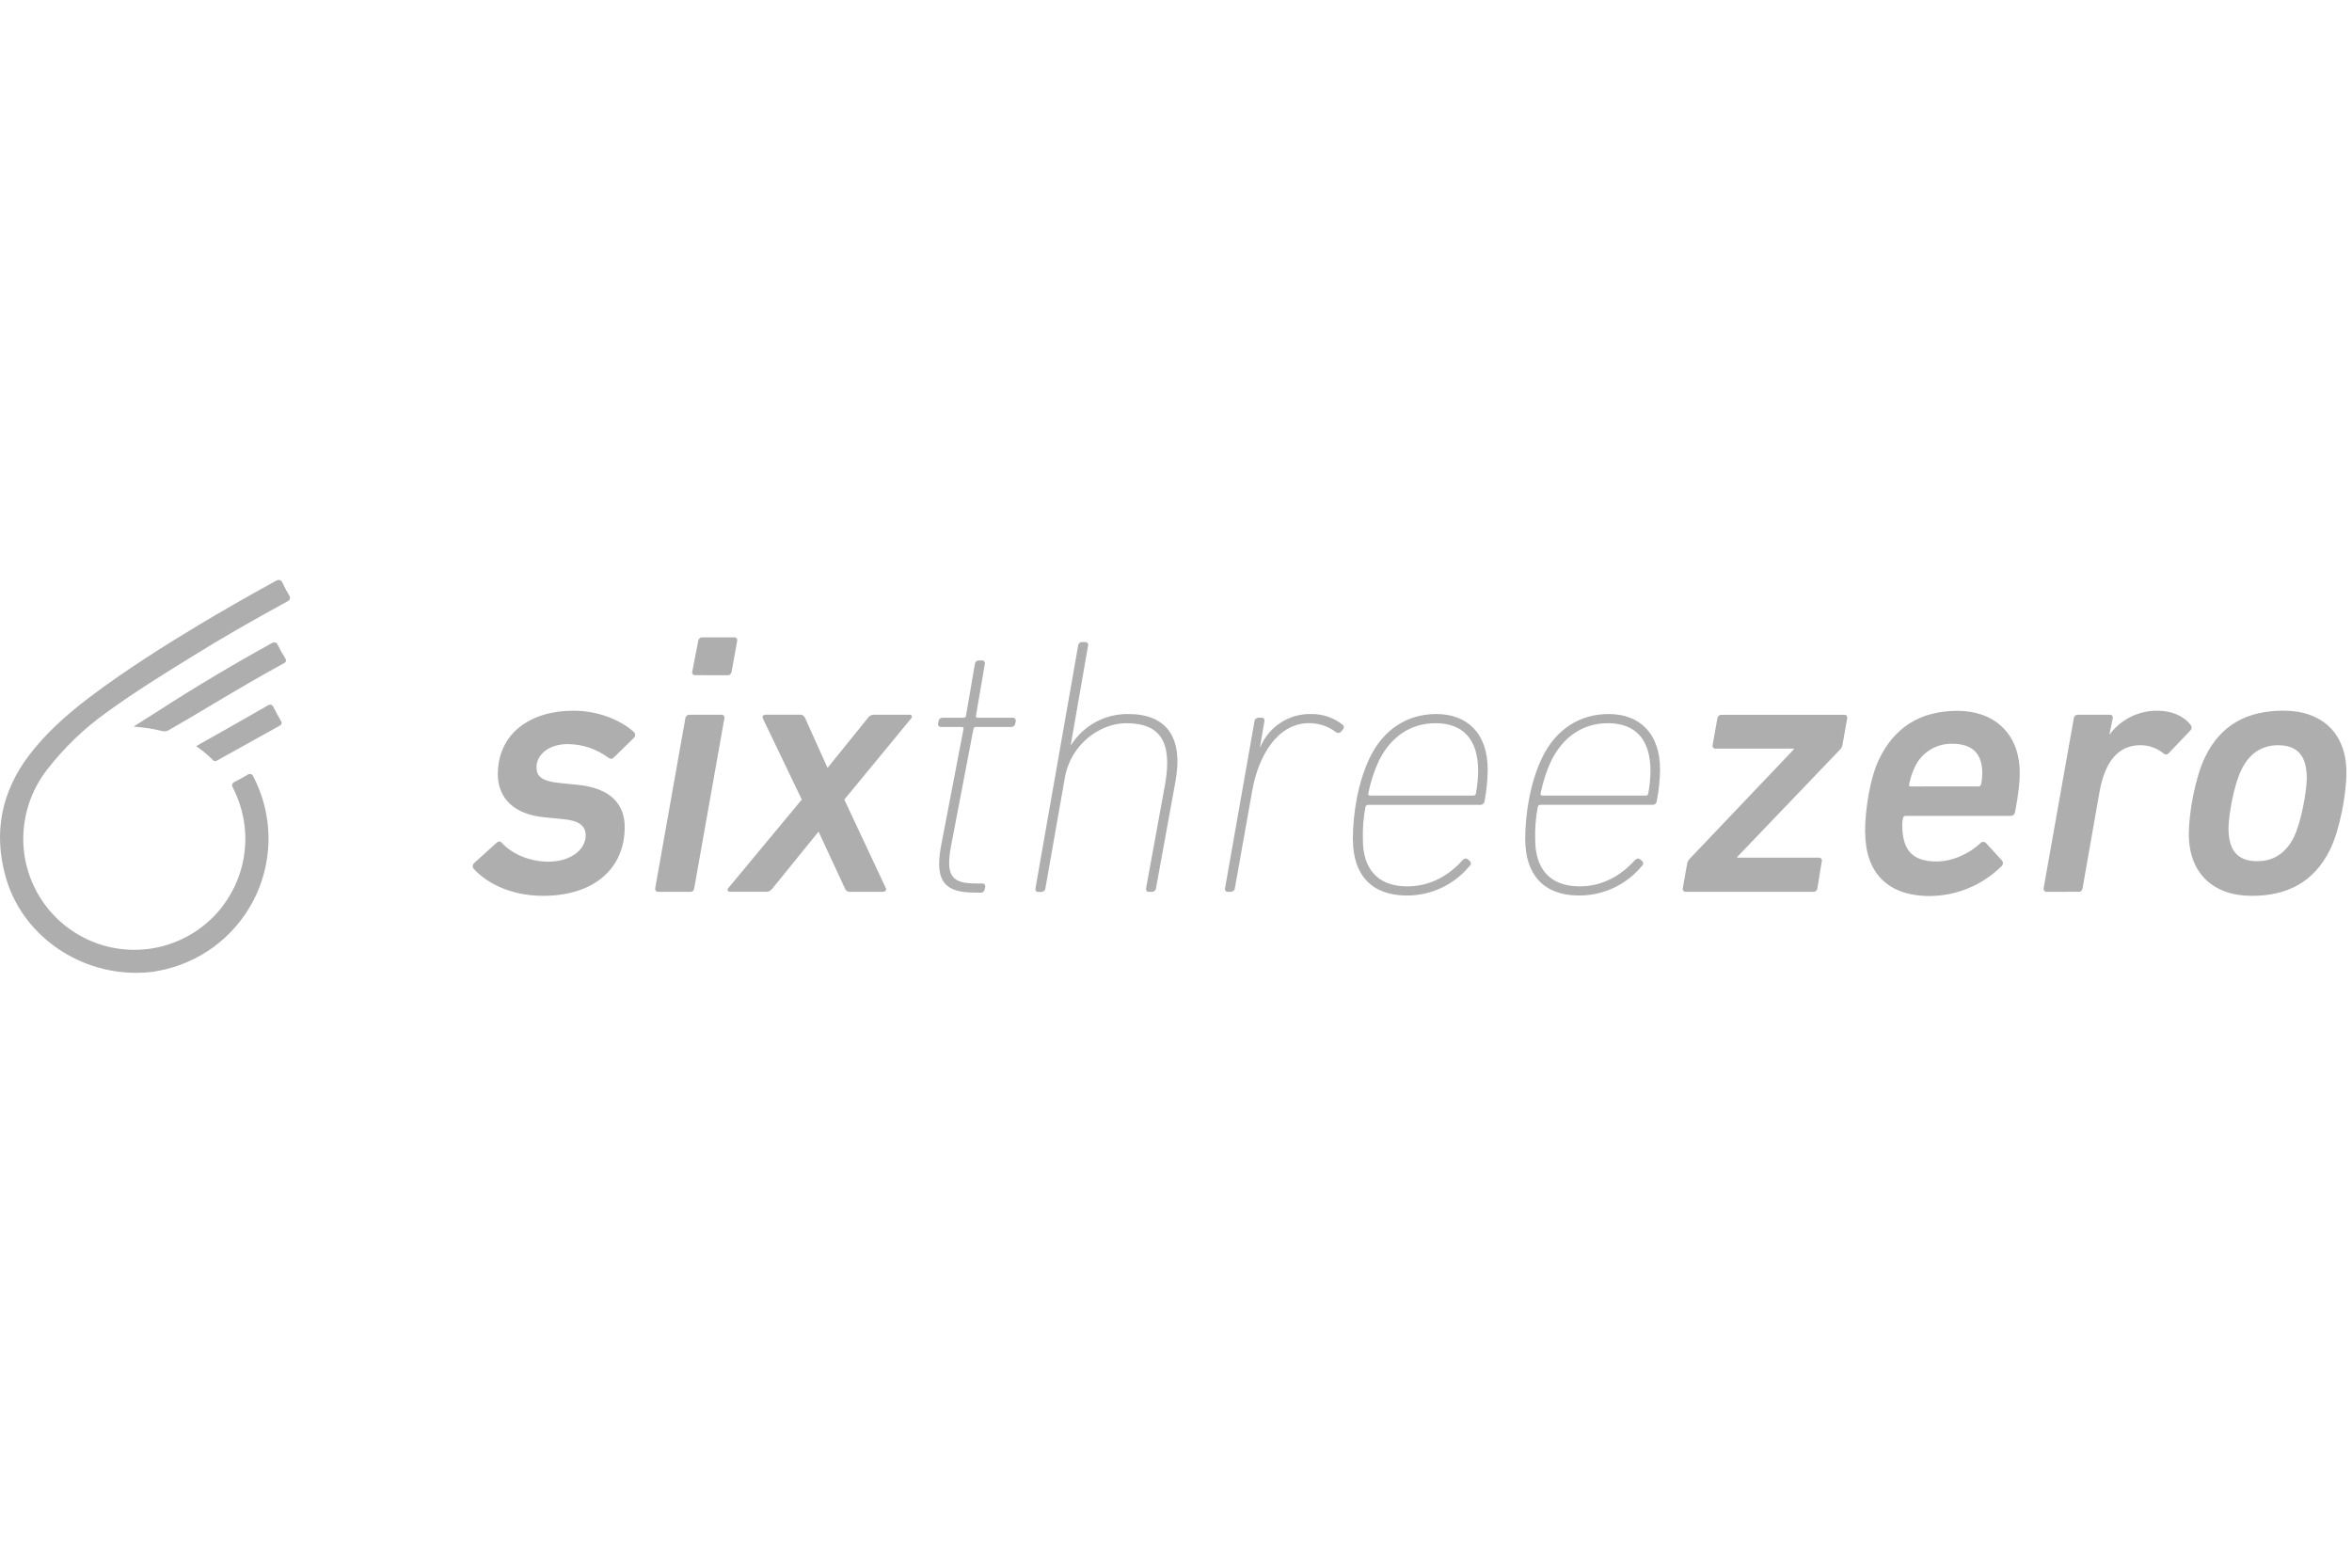 <svg width="144" height="96" viewBox="0 0 144 96" fill="none" xmlns="http://www.w3.org/2000/svg">
<g clip-path="url(#clip0_2609_3057)">
<path d="M28.979 53.171C28.948 53.122 28.936 53.063 28.944 53.005C28.952 52.948 28.98 52.895 29.024 52.857L30.418 51.596C30.531 51.507 30.643 51.507 30.707 51.596C31.359 52.317 32.462 52.766 33.564 52.766C35.006 52.766 35.858 51.978 35.858 51.168C35.858 50.561 35.453 50.245 34.44 50.158L33.316 50.046C31.448 49.866 30.48 48.853 30.48 47.414C30.48 44.872 32.528 43.521 35.095 43.521C36.67 43.521 38.064 44.128 38.83 44.847C38.868 44.891 38.889 44.947 38.889 45.005C38.889 45.062 38.868 45.118 38.83 45.162L37.593 46.376C37.575 46.4 37.553 46.42 37.528 46.435C37.502 46.45 37.474 46.46 37.445 46.464C37.416 46.468 37.386 46.466 37.357 46.459C37.329 46.452 37.302 46.438 37.278 46.421C36.553 45.871 35.669 45.571 34.759 45.566C33.566 45.566 32.847 46.24 32.847 46.983C32.847 47.522 33.135 47.838 34.289 47.951L35.391 48.063C37.371 48.265 38.247 49.233 38.247 50.65C38.247 53.193 36.358 54.857 33.254 54.857C31.161 54.858 29.676 53.98 28.979 53.171ZM40.317 54.613C40.287 54.616 40.258 54.612 40.23 54.602C40.203 54.591 40.178 54.574 40.158 54.552C40.138 54.53 40.124 54.504 40.117 54.475C40.109 54.447 40.108 54.417 40.115 54.388L41.959 43.995C41.964 43.933 41.993 43.875 42.039 43.834C42.085 43.792 42.145 43.769 42.207 43.77H44.169C44.197 43.767 44.226 43.772 44.252 43.783C44.279 43.794 44.302 43.811 44.32 43.834C44.338 43.856 44.35 43.882 44.355 43.911C44.36 43.939 44.358 43.968 44.349 43.995L42.504 54.388C42.481 54.524 42.415 54.613 42.279 54.613H40.317ZM52.038 54.613C51.968 54.617 51.898 54.596 51.841 54.556C51.784 54.515 51.743 54.456 51.723 54.388L50.124 50.943H50.101L47.312 54.385C47.177 54.542 47.087 54.61 46.93 54.61H44.725C44.545 54.61 44.5 54.498 44.59 54.385L49.089 48.963L46.704 43.991C46.659 43.878 46.704 43.766 46.884 43.766H48.953C49.024 43.757 49.096 43.772 49.157 43.809C49.218 43.845 49.265 43.901 49.291 43.968L50.658 47.006H50.681L53.132 43.969C53.171 43.908 53.224 43.858 53.287 43.822C53.35 43.787 53.421 43.768 53.493 43.767H55.675C55.832 43.767 55.877 43.88 55.787 43.992L51.693 48.964L54.236 54.387C54.28 54.499 54.236 54.611 54.034 54.611L52.038 54.613ZM59.663 54.658C57.887 54.658 57.233 54.006 57.594 51.918L58.989 44.651C59.012 44.562 58.965 44.516 58.876 44.516H57.616C57.587 44.519 57.558 44.514 57.532 44.503C57.505 44.492 57.482 44.475 57.464 44.452C57.446 44.43 57.434 44.403 57.429 44.375C57.424 44.347 57.426 44.318 57.435 44.291L57.459 44.178C57.465 44.113 57.496 44.052 57.547 44.01C57.597 43.968 57.663 43.948 57.728 43.953H58.989C59.008 43.955 59.027 43.953 59.046 43.947C59.064 43.941 59.081 43.931 59.096 43.919C59.111 43.906 59.123 43.891 59.131 43.873C59.14 43.856 59.145 43.837 59.146 43.818L59.685 40.668C59.69 40.606 59.719 40.549 59.765 40.507C59.811 40.465 59.871 40.442 59.933 40.443H60.113C60.142 40.441 60.17 40.445 60.197 40.456C60.223 40.468 60.246 40.485 60.264 40.508C60.282 40.53 60.294 40.556 60.299 40.584C60.304 40.612 60.302 40.641 60.294 40.668L59.754 43.818C59.731 43.907 59.777 43.953 59.867 43.953H62.004C62.032 43.951 62.061 43.955 62.087 43.967C62.113 43.978 62.136 43.995 62.154 44.017C62.172 44.04 62.184 44.066 62.189 44.094C62.195 44.122 62.193 44.151 62.184 44.178L62.161 44.291C62.155 44.356 62.123 44.417 62.072 44.459C62.022 44.501 61.957 44.521 61.891 44.516H59.753C59.733 44.514 59.714 44.516 59.696 44.522C59.677 44.528 59.66 44.537 59.645 44.55C59.631 44.563 59.619 44.578 59.61 44.596C59.602 44.613 59.597 44.632 59.596 44.651L58.223 51.828C57.885 53.673 58.291 54.101 59.774 54.101H60.135C60.163 54.098 60.192 54.102 60.219 54.114C60.245 54.125 60.268 54.142 60.286 54.164C60.304 54.187 60.316 54.213 60.321 54.242C60.326 54.27 60.324 54.299 60.315 54.326L60.292 54.438C60.286 54.504 60.254 54.564 60.204 54.606C60.153 54.649 60.088 54.669 60.023 54.663L59.663 54.658ZM70.326 54.613C70.213 54.613 70.146 54.524 70.169 54.388L71.338 47.998C71.788 45.388 71.001 44.286 68.953 44.286C67.355 44.286 65.556 45.568 65.197 47.616L64.004 54.394C63.999 54.456 63.97 54.513 63.924 54.555C63.878 54.597 63.818 54.62 63.756 54.619H63.554C63.442 54.619 63.374 54.529 63.397 54.394L66.007 39.541C66.012 39.479 66.041 39.421 66.087 39.379C66.133 39.337 66.193 39.315 66.255 39.316H66.435C66.464 39.313 66.492 39.318 66.519 39.329C66.545 39.34 66.568 39.358 66.586 39.38C66.604 39.402 66.616 39.428 66.621 39.456C66.626 39.484 66.624 39.513 66.616 39.541L65.558 45.614H65.582C65.954 45.029 66.469 44.549 67.079 44.218C67.688 43.888 68.372 43.717 69.066 43.724C71.383 43.724 72.463 45.097 71.969 47.841L70.776 54.388C70.771 54.45 70.742 54.508 70.696 54.549C70.65 54.591 70.59 54.614 70.528 54.613H70.326ZM75.184 54.613C75.156 54.616 75.127 54.612 75.1 54.6C75.074 54.59 75.051 54.572 75.033 54.55C75.015 54.527 75.003 54.501 74.998 54.472C74.993 54.444 74.995 54.415 75.004 54.388L76.804 44.174C76.809 44.112 76.837 44.054 76.883 44.013C76.929 43.971 76.99 43.948 77.052 43.949H77.232C77.26 43.946 77.289 43.95 77.316 43.961C77.342 43.972 77.365 43.99 77.383 44.012C77.401 44.035 77.413 44.061 77.418 44.09C77.423 44.118 77.421 44.147 77.412 44.174L77.143 45.743H77.166C77.422 45.13 77.858 44.609 78.416 44.249C78.974 43.889 79.628 43.706 80.292 43.724C80.996 43.718 81.68 43.957 82.227 44.399C82.295 44.467 82.295 44.579 82.204 44.687L82.092 44.823C82.048 44.861 81.992 44.882 81.934 44.882C81.877 44.882 81.821 44.861 81.777 44.823C81.31 44.472 80.742 44.283 80.158 44.283C78.156 44.283 77.03 46.376 76.671 48.401L75.605 54.385C75.6 54.447 75.572 54.505 75.526 54.547C75.48 54.588 75.419 54.611 75.357 54.61L75.184 54.613ZM82.827 51.419C82.827 49.755 83.165 47.841 83.863 46.402C84.695 44.671 86.157 43.725 87.935 43.725C89.802 43.725 91.084 44.879 91.084 47.123C91.079 47.773 91.014 48.421 90.891 49.06C90.884 49.125 90.852 49.185 90.802 49.227C90.752 49.269 90.687 49.289 90.621 49.285H83.779C83.738 49.282 83.697 49.294 83.663 49.319C83.63 49.343 83.607 49.38 83.599 49.42C83.473 50.08 83.421 50.751 83.442 51.422C83.442 53.152 84.297 54.278 86.164 54.278C87.606 54.278 88.73 53.581 89.538 52.681C89.651 52.568 89.763 52.545 89.853 52.613L89.988 52.725C90.01 52.746 90.027 52.771 90.038 52.8C90.049 52.828 90.054 52.858 90.052 52.888C90.049 52.918 90.04 52.947 90.026 52.974C90.011 53 89.99 53.022 89.965 53.04C89.498 53.606 88.91 54.062 88.244 54.373C87.579 54.684 86.853 54.843 86.118 54.839C83.981 54.835 82.833 53.576 82.833 51.416L82.827 51.419ZM90.206 48.719C90.225 48.721 90.245 48.719 90.263 48.713C90.282 48.707 90.299 48.697 90.314 48.685C90.328 48.672 90.34 48.657 90.349 48.639C90.357 48.622 90.362 48.603 90.363 48.584C90.448 48.131 90.493 47.672 90.499 47.211C90.499 45.276 89.576 44.286 87.889 44.286C86.382 44.286 85.149 45.097 84.402 46.625C84.118 47.252 83.907 47.908 83.772 48.582C83.749 48.672 83.795 48.718 83.884 48.718L90.206 48.719ZM93.379 51.419C93.379 49.755 93.716 47.841 94.414 46.402C95.246 44.671 96.708 43.725 98.487 43.725C100.354 43.725 101.636 44.879 101.636 47.123C101.627 47.773 101.56 48.42 101.434 49.058C101.427 49.123 101.395 49.183 101.345 49.225C101.294 49.267 101.23 49.288 101.164 49.283H94.329C94.288 49.28 94.247 49.292 94.213 49.317C94.18 49.342 94.157 49.378 94.149 49.419C94.023 50.078 93.971 50.749 93.992 51.42C93.992 53.151 94.847 54.277 96.714 54.277C98.156 54.277 99.28 53.579 100.089 52.679C100.201 52.567 100.314 52.544 100.403 52.611L100.539 52.724C100.56 52.745 100.578 52.77 100.588 52.798C100.599 52.826 100.604 52.856 100.602 52.886C100.599 52.917 100.591 52.946 100.576 52.972C100.561 52.998 100.54 53.021 100.515 53.038C100.048 53.605 99.46 54.06 98.794 54.371C98.129 54.682 97.403 54.842 96.668 54.838C94.531 54.835 93.385 53.576 93.385 51.416L93.379 51.419ZM100.758 48.719C100.777 48.721 100.796 48.719 100.815 48.713C100.833 48.707 100.85 48.697 100.865 48.685C100.88 48.672 100.892 48.657 100.9 48.639C100.909 48.622 100.914 48.603 100.915 48.584C100.999 48.131 101.045 47.672 101.05 47.211C101.05 45.276 100.128 44.286 98.44 44.286C96.933 44.286 95.7 45.097 94.953 46.625C94.67 47.252 94.459 47.908 94.323 48.582C94.3 48.672 94.346 48.718 94.436 48.718L100.758 48.719ZM103.209 54.613C103.181 54.614 103.154 54.608 103.129 54.596C103.103 54.584 103.081 54.567 103.064 54.545C103.046 54.523 103.034 54.498 103.028 54.471C103.022 54.443 103.022 54.415 103.029 54.388L103.299 52.858C103.322 52.777 103.36 52.701 103.411 52.633L109.828 45.887V45.842H105.036C105.008 45.845 104.979 45.84 104.953 45.829C104.927 45.818 104.904 45.8 104.886 45.778C104.868 45.756 104.856 45.73 104.851 45.702C104.846 45.673 104.847 45.645 104.856 45.617L105.144 43.998C105.15 43.936 105.178 43.878 105.224 43.837C105.27 43.795 105.33 43.772 105.393 43.773H112.911C112.94 43.77 112.969 43.774 112.995 43.785C113.022 43.797 113.045 43.814 113.063 43.836C113.081 43.859 113.093 43.885 113.098 43.913C113.103 43.942 113.101 43.971 113.092 43.998L112.803 45.617C112.789 45.709 112.75 45.795 112.691 45.865L106.364 52.473V52.521H111.358C111.387 52.518 111.415 52.523 111.442 52.534C111.468 52.545 111.491 52.562 111.509 52.585C111.527 52.607 111.539 52.633 111.544 52.661C111.549 52.689 111.547 52.718 111.539 52.745L111.269 54.388C111.264 54.45 111.235 54.508 111.189 54.549C111.143 54.591 111.083 54.614 111.021 54.613H103.209ZM114.188 50.924C114.188 49.642 114.476 47.639 115.064 46.454C115.964 44.609 117.494 43.529 119.856 43.529C122.019 43.529 123.658 44.856 123.658 47.332C123.658 47.917 123.59 48.569 123.369 49.739C123.359 49.803 123.326 49.861 123.277 49.902C123.227 49.943 123.164 49.965 123.1 49.964H116.668C116.649 49.962 116.629 49.964 116.611 49.97C116.592 49.976 116.575 49.986 116.561 49.998C116.546 50.011 116.534 50.026 116.525 50.044C116.517 50.061 116.512 50.08 116.511 50.099C116.474 50.246 116.459 50.398 116.466 50.549C116.466 52.169 117.209 52.754 118.558 52.754C119.594 52.754 120.606 52.236 121.258 51.629C121.279 51.605 121.305 51.586 121.334 51.573C121.363 51.559 121.395 51.553 121.427 51.553C121.459 51.553 121.49 51.559 121.519 51.573C121.549 51.586 121.574 51.605 121.595 51.629L122.563 52.686C122.586 52.711 122.603 52.741 122.614 52.772C122.625 52.804 122.63 52.838 122.628 52.871C122.625 52.905 122.617 52.938 122.601 52.968C122.586 52.998 122.566 53.025 122.54 53.047C121.365 54.208 119.782 54.863 118.13 54.87C115.52 54.858 114.192 53.396 114.192 50.921L114.188 50.924ZM121.117 48.157C121.158 48.16 121.199 48.148 121.232 48.123C121.265 48.098 121.288 48.062 121.297 48.021C121.34 47.799 121.362 47.573 121.365 47.346C121.365 46.109 120.713 45.547 119.542 45.547C119.057 45.532 118.578 45.661 118.165 45.917C117.753 46.174 117.426 46.547 117.225 46.989C117.072 47.32 116.959 47.667 116.887 48.024C116.864 48.114 116.887 48.16 116.978 48.16L121.117 48.157ZM125.323 54.613C125.294 54.616 125.264 54.612 125.237 54.602C125.209 54.591 125.184 54.574 125.165 54.552C125.145 54.53 125.131 54.504 125.123 54.475C125.116 54.447 125.115 54.417 125.121 54.388L126.966 43.995C126.971 43.933 126.999 43.875 127.045 43.834C127.091 43.792 127.152 43.769 127.214 43.77H129.171C129.199 43.767 129.228 43.772 129.254 43.783C129.281 43.794 129.304 43.811 129.322 43.834C129.34 43.856 129.352 43.882 129.357 43.911C129.362 43.939 129.36 43.968 129.351 43.995L129.149 44.963H129.172C129.51 44.512 129.948 44.148 130.452 43.897C130.956 43.647 131.512 43.518 132.075 43.521C132.952 43.521 133.694 43.835 134.123 44.397C134.161 44.441 134.181 44.497 134.181 44.555C134.181 44.612 134.161 44.668 134.123 44.712L132.796 46.106C132.683 46.219 132.594 46.242 132.482 46.151C132.076 45.815 131.566 45.632 131.04 45.633C129.645 45.633 128.858 46.713 128.542 48.49L127.506 54.384C127.483 54.519 127.417 54.609 127.282 54.609L125.323 54.613ZM134.009 51.078C134.009 49.752 134.414 47.547 135.018 46.331C135.986 44.351 137.628 43.519 139.81 43.519C142.195 43.519 143.658 44.937 143.658 47.299C143.658 48.626 143.252 50.831 142.648 52.046C141.659 54.026 140.038 54.858 137.856 54.858C135.474 54.858 134.009 53.441 134.009 51.078ZM140.443 51.259C140.876 50.382 141.231 48.47 141.231 47.654C141.231 46.372 140.736 45.635 139.476 45.635C138.44 45.635 137.699 46.174 137.226 47.142C136.793 47.997 136.439 49.909 136.439 50.718C136.439 52 136.933 52.737 138.194 52.737C139.23 52.743 139.973 52.203 140.446 51.259H140.443Z" fill="#AEAEAE"/>
<path d="M42.566 41.346C42.538 41.349 42.509 41.345 42.482 41.334C42.456 41.323 42.433 41.305 42.415 41.283C42.397 41.26 42.385 41.234 42.38 41.206C42.375 41.177 42.377 41.148 42.386 41.121L42.746 39.254C42.751 39.191 42.78 39.134 42.826 39.092C42.872 39.05 42.932 39.028 42.994 39.029H44.952C44.98 39.026 45.008 39.031 45.035 39.042C45.061 39.053 45.084 39.07 45.102 39.093C45.12 39.115 45.132 39.141 45.137 39.169C45.142 39.197 45.14 39.226 45.132 39.254L44.793 41.126C44.788 41.188 44.759 41.245 44.713 41.287C44.667 41.329 44.607 41.351 44.545 41.35L42.566 41.346Z" fill="#AEAEAE"/>
<path d="M17.699 36.445C17.55 36.207 17.418 35.959 17.302 35.704C17.288 35.663 17.266 35.626 17.237 35.595C17.209 35.563 17.174 35.538 17.135 35.52C17.09 35.512 17.044 35.512 17 35.522C16.956 35.531 16.914 35.55 16.877 35.577C15.064 36.576 13.574 37.43 12.187 38.262C10.274 39.416 7.774 40.96 5.409 42.754C3.845 43.945 2.696 45.05 1.796 46.229C0.088 48.469 -0.405 50.965 0.331 53.647C1.297 57.161 4.641 59.574 8.347 59.574C8.684 59.574 9.021 59.553 9.356 59.513L9.541 59.479C9.705 59.449 9.929 59.407 10.148 59.353C11.36 59.059 12.49 58.493 13.452 57.699C14.413 56.904 15.182 55.901 15.699 54.766C16.216 53.631 16.469 52.393 16.438 51.146C16.406 49.899 16.092 48.675 15.518 47.567C15.505 47.529 15.483 47.495 15.455 47.466C15.427 47.437 15.393 47.414 15.355 47.399C15.316 47.392 15.277 47.394 15.239 47.404C15.2 47.413 15.165 47.431 15.133 47.455C14.904 47.599 14.65 47.735 14.378 47.872C14.342 47.885 14.31 47.906 14.282 47.932C14.255 47.958 14.233 47.99 14.218 48.025C14.203 48.098 14.218 48.175 14.259 48.238C14.855 49.391 15.11 50.69 14.992 51.983C14.875 53.276 14.391 54.508 13.598 55.535C12.729 56.652 11.535 57.471 10.179 57.877C8.824 58.284 7.376 58.257 6.036 57.802C4.697 57.346 3.532 56.485 2.706 55.337C1.879 54.188 1.431 52.811 1.424 51.396C1.422 49.861 1.929 48.368 2.866 47.152C3.909 45.797 5.148 44.604 6.542 43.613C8.162 42.432 9.894 41.358 11.57 40.32L11.755 40.206C13.511 39.115 15.413 38.015 17.573 36.841C17.663 36.792 17.726 36.743 17.746 36.668C17.754 36.63 17.754 36.59 17.746 36.552C17.737 36.513 17.721 36.477 17.699 36.445V36.445Z" fill="#AEAEAE"/>
<path d="M17.015 39.511C17.002 39.474 16.981 39.439 16.954 39.41C16.927 39.381 16.894 39.357 16.858 39.341C16.818 39.334 16.777 39.335 16.737 39.344C16.697 39.353 16.659 39.369 16.626 39.393C14.252 40.701 11.92 42.092 9.697 43.53C9.395 43.722 9.091 43.915 8.785 44.107L8.18 44.493L8.395 44.514C8.91 44.556 9.42 44.64 9.922 44.766C9.969 44.779 10.017 44.786 10.066 44.786C10.163 44.784 10.257 44.757 10.34 44.707C11.244 44.189 12.154 43.648 13.034 43.12C14.448 42.28 15.911 41.412 17.38 40.618C17.408 40.607 17.433 40.59 17.454 40.568C17.475 40.547 17.492 40.521 17.503 40.493C17.509 40.462 17.509 40.429 17.502 40.398C17.495 40.367 17.482 40.337 17.464 40.311C17.299 40.052 17.151 39.786 17.015 39.511Z" fill="#AEAEAE"/>
<path d="M17.166 44.088C17.022 43.831 16.878 43.568 16.742 43.301C16.729 43.268 16.709 43.239 16.685 43.214C16.66 43.189 16.63 43.17 16.598 43.157C16.562 43.15 16.525 43.15 16.489 43.158C16.454 43.166 16.42 43.181 16.39 43.203C15.74 43.581 15.075 43.957 14.432 44.322L12.012 45.689L12.105 45.757C12.441 45.995 12.755 46.261 13.044 46.553C13.06 46.57 13.079 46.584 13.1 46.594C13.121 46.604 13.144 46.61 13.167 46.611C13.215 46.607 13.261 46.592 13.301 46.566L13.84 46.266C14.935 45.655 16.03 45.046 17.126 44.437C17.152 44.425 17.175 44.408 17.195 44.387C17.214 44.366 17.229 44.342 17.238 44.315C17.244 44.285 17.243 44.255 17.236 44.225C17.23 44.196 17.217 44.169 17.199 44.144L17.166 44.088Z" fill="#AEAEAE"/>
</g>
<defs>
<clipPath id="clip0_2609_3057">
<rect width="143.664" height="24.065" fill="white" transform="translate(0 35.506)"/>
</clipPath>
</defs>
</svg>
